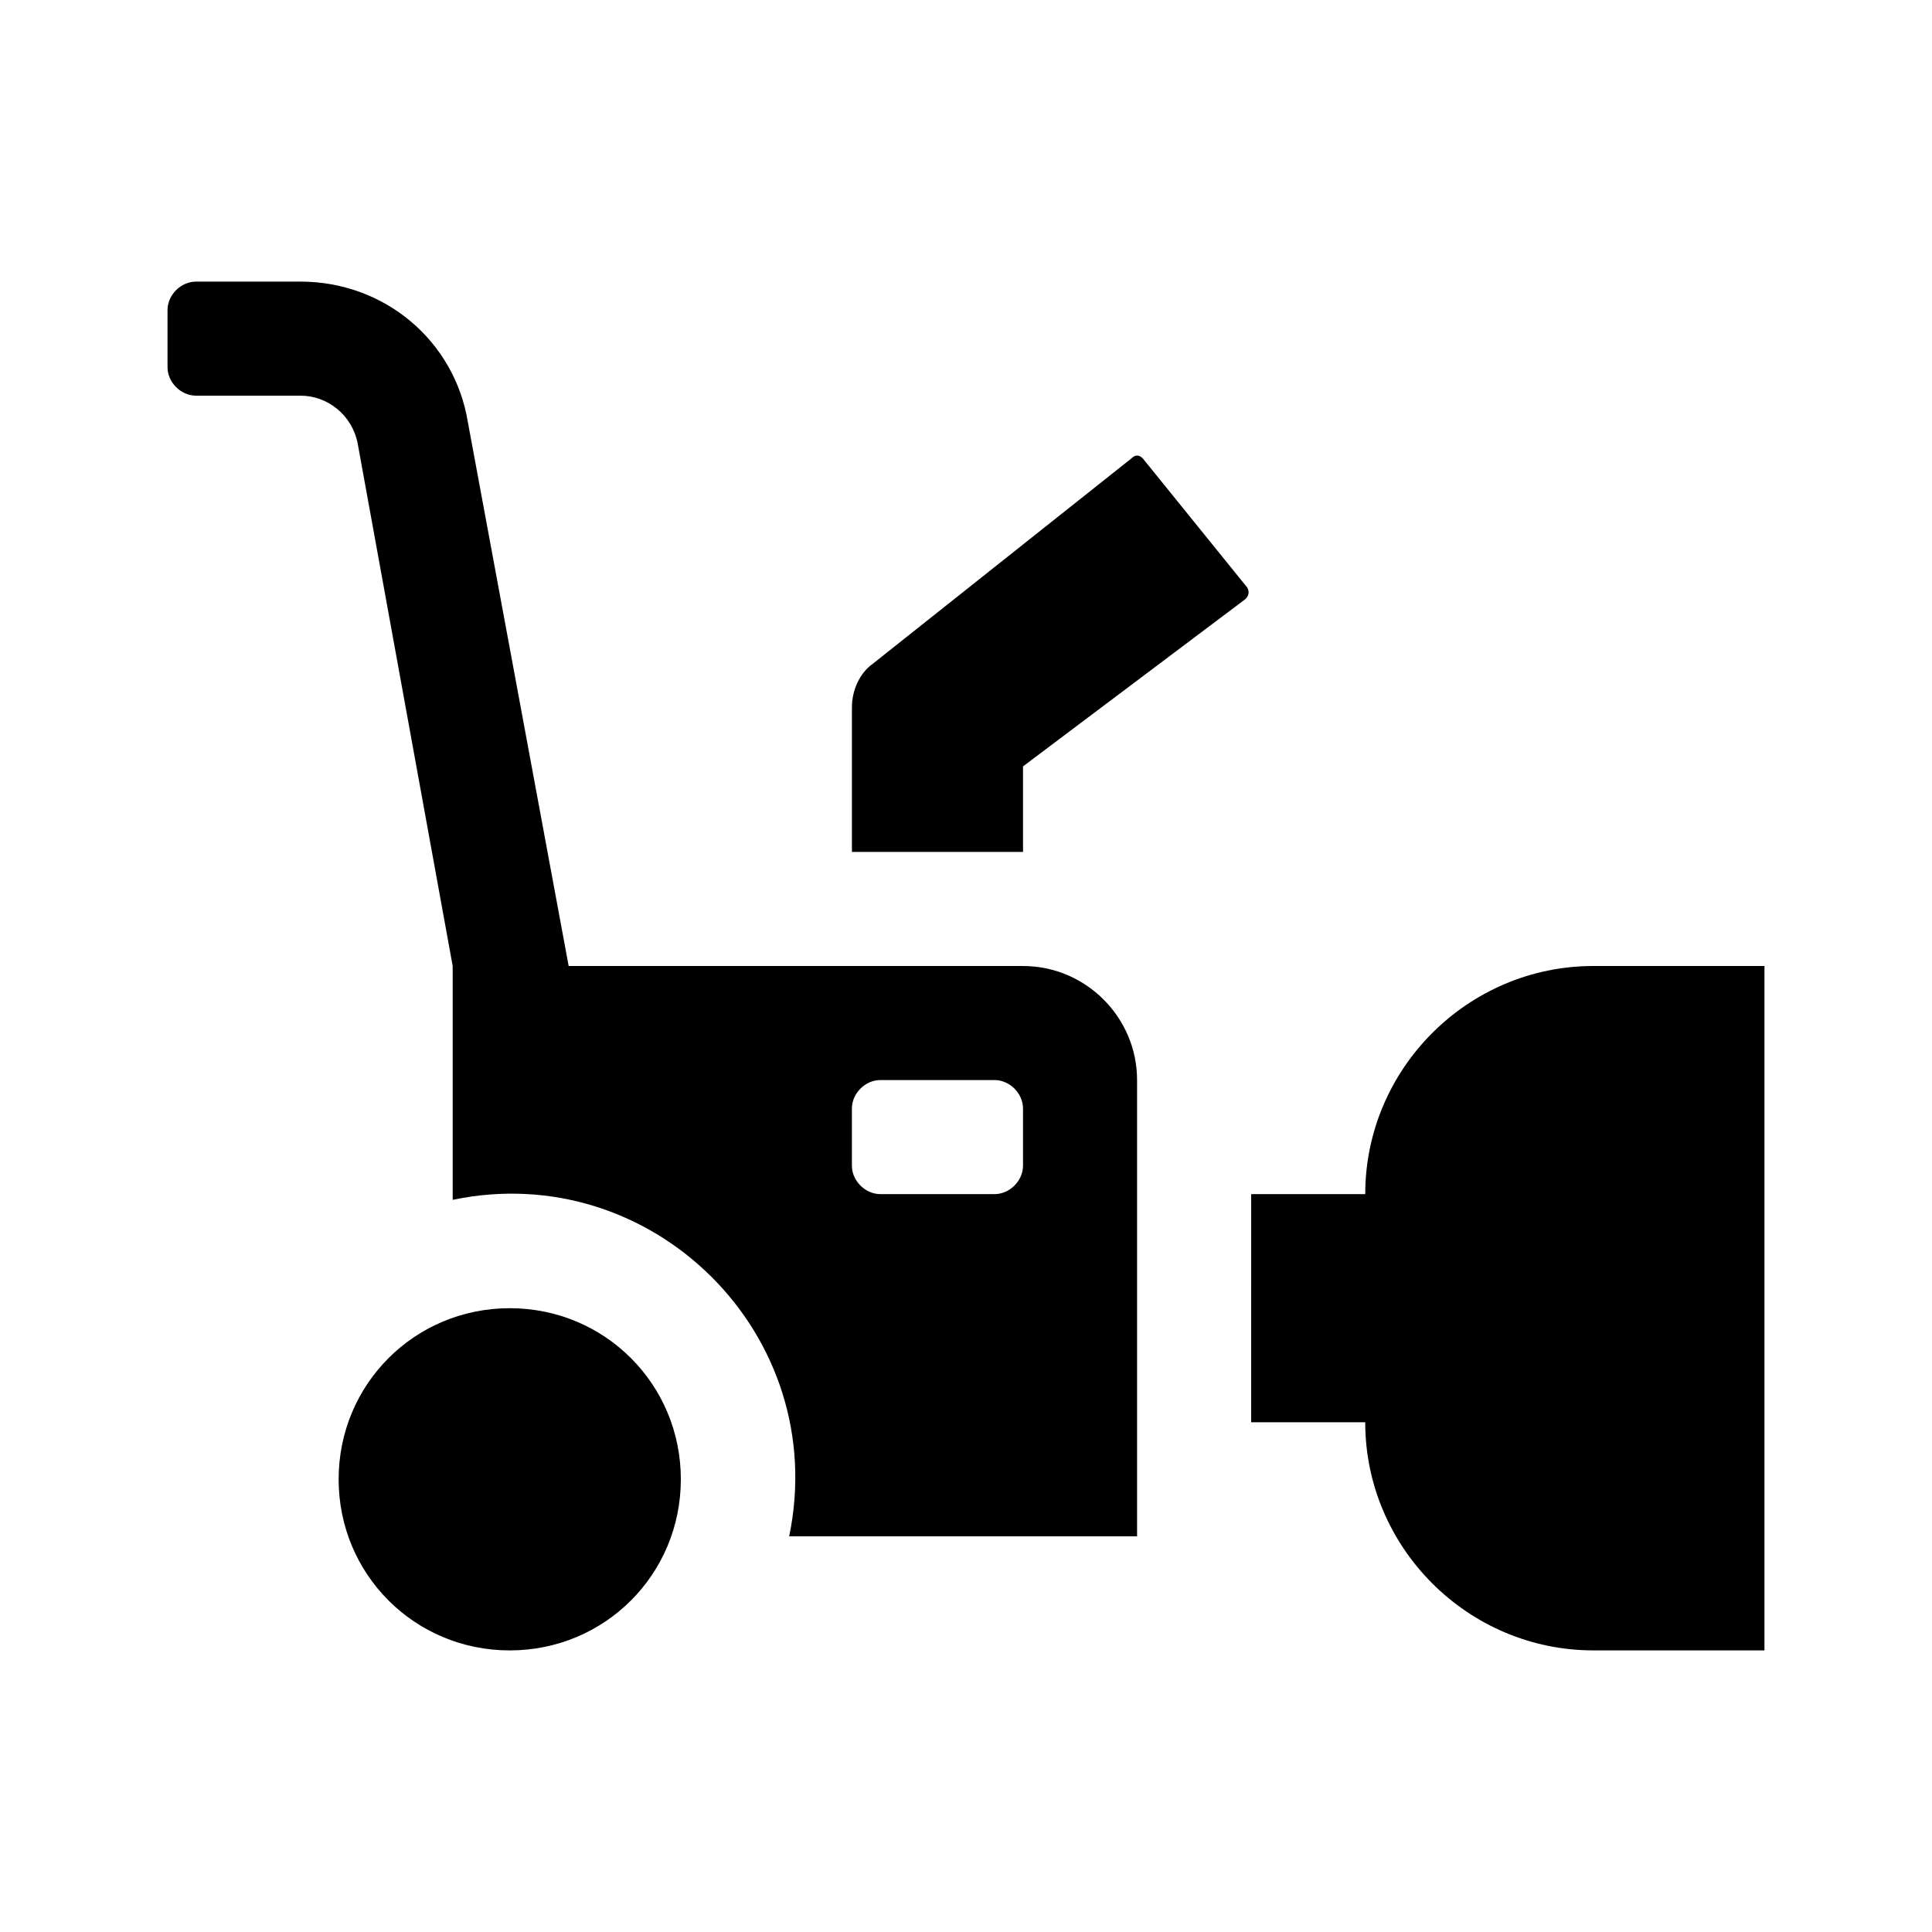 <?xml version="1.0" encoding="UTF-8"?>
<!-- Uploaded to: ICON Repo, www.svgrepo.com, Generator: ICON Repo Mixer Tools -->
<svg fill="#000000" width="800px" height="800px" version="1.1" viewBox="144 144 512 512" xmlns="http://www.w3.org/2000/svg">
 <g>
  <path d="m324.43 536.03c0 25.191-20.152 45.344-45.344 45.344-25.191 0-45.344-20.152-45.344-45.344s20.152-45.344 45.344-45.344c25.191 0 45.344 20.152 45.344 45.344z"/>
  <path d="m611.6 400v181.37h-45.344c-33.25 0-60.457-27.207-60.457-60.457h-30.23l0.004-60.457h30.23c0-33.25 27.207-60.457 60.457-60.457z"/>
  <path d="m415.11 400h-120.41l-26.703-144.09c-3.527-21.664-22.168-37.281-44.336-37.281h-27.707c-4.031 0-7.559 3.523-7.559 7.555v15.113c0 4.031 3.527 7.559 7.559 7.559h27.707c7.055 0 13.602 5.039 15.113 12.594l25.191 138.55v61.969c52.898-11.082 100.26 35.77 89.176 89.176l92.195-0.004v-120.91c0-16.625-13.602-30.227-30.227-30.227zm0 52.898c0 4.031-3.527 7.559-7.559 7.559h-30.23c-4.031 0-7.559-3.527-7.559-7.559v-15.113c0-4.031 3.527-7.559 7.559-7.559h30.23c4.031 0 7.559 3.527 7.559 7.559z"/>
  <path d="m446.85 265.48 27.711 34.258c0.504 1.008 0.504 2.016-0.504 3.023l-58.945 44.336v22.672h-45.344v-38.289c0-4.535 2.016-9.07 5.543-11.586l68.52-54.41c1.004-1.012 2.012-1.012 3.019-0.004z"/>
 </g>
</svg>